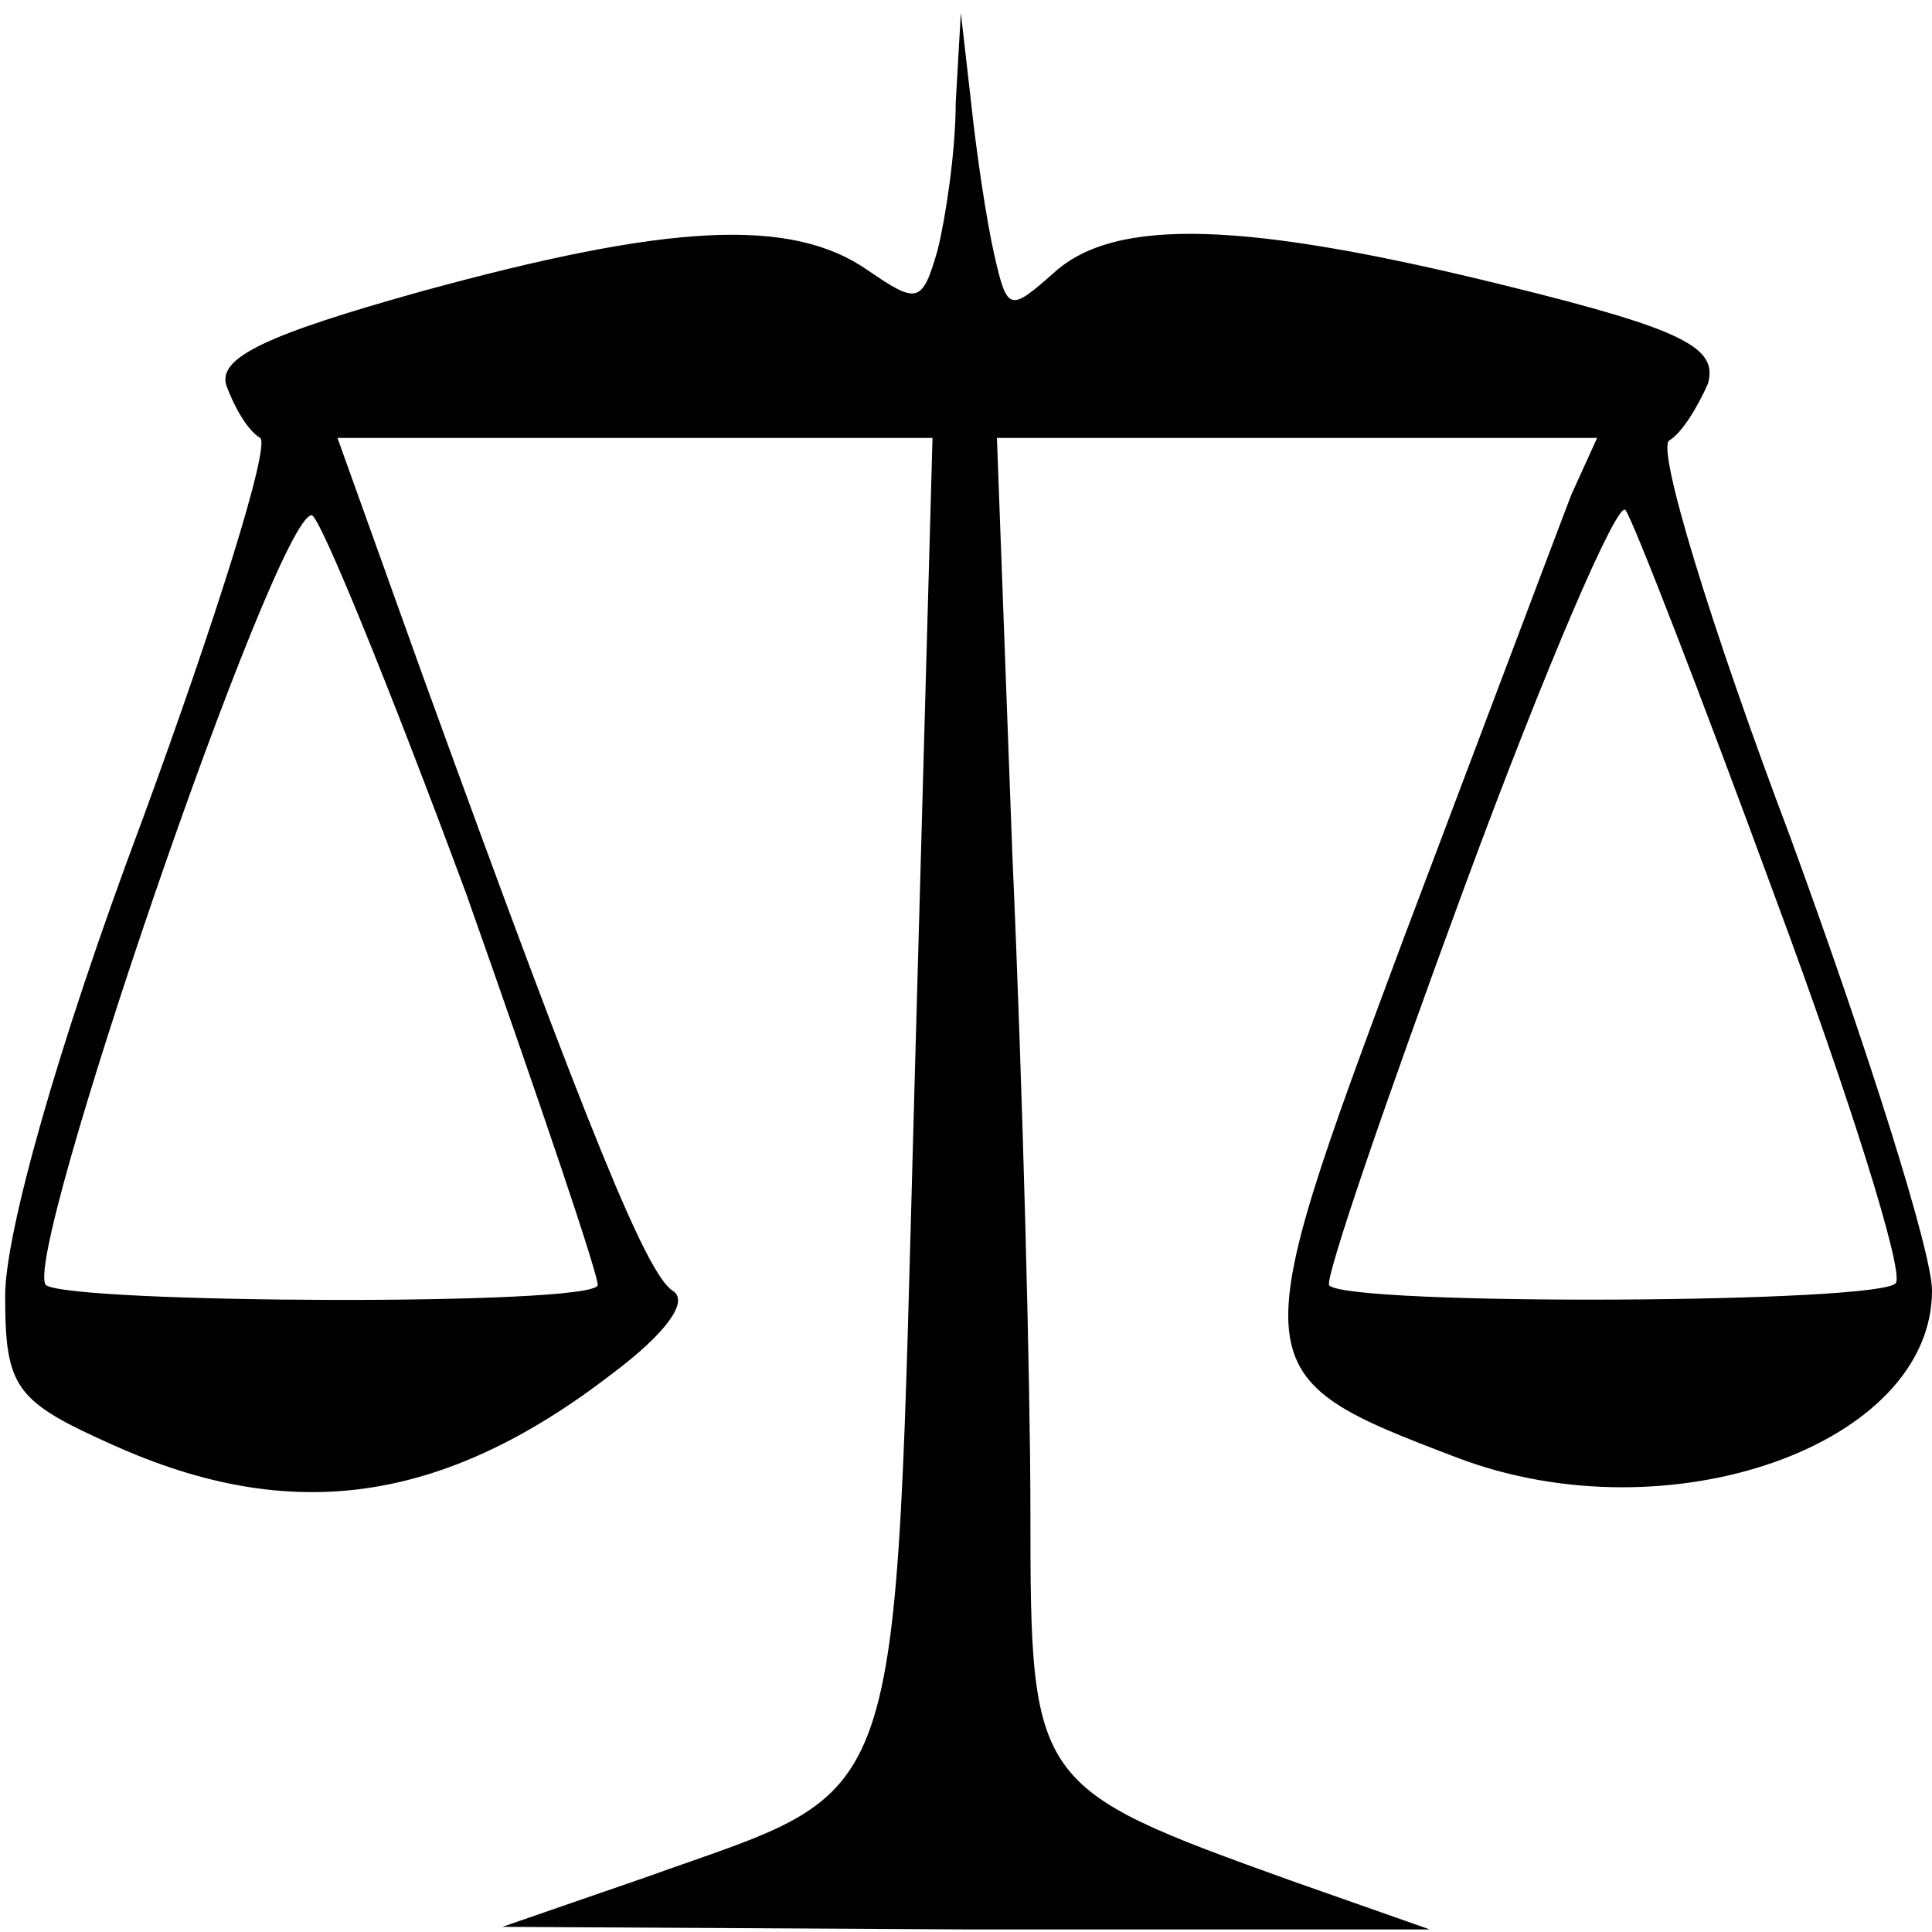 <?xml version="1.0" standalone="no"?>
<!DOCTYPE svg PUBLIC "-//W3C//DTD SVG 20010904//EN"
 "http://www.w3.org/TR/2001/REC-SVG-20010904/DTD/svg10.dtd">
<svg version="1.0" xmlns="http://www.w3.org/2000/svg"
 width="75pt" height="75pt" viewBox="0 0 75 75"
 preserveAspectRatio="xMidYMid meet">
<g transform="translate(0,75) scale(0.1,-0.1)"
fill="#000000" stroke="none">
<path d="M371 710 c0 -19 -4 -45 -7 -57 -6 -21 -8 -21 -27 -8 -30 21 -78 18
-173 -8 -61 -17 -80 -26 -76 -37 3 -8 8 -17 13 -20 4 -3 -17 -70 -46 -149 -33
-88 -53 -160 -53 -184 0 -36 4 -41 42 -58 69 -31 128 -23 194 28 20 15 30 28
23 32 -10 7 -31 57 -97 239 l-33 92 115 0 116 0 -7 -252 c-8 -289 -2 -270
-105 -307 l-55 -19 180 -1 180 0 -54 19 c-100 36 -101 37 -101 143 0 50 -3
165 -7 255 l-6 162 116 0 117 0 -10 -22 c-5 -13 -34 -90 -65 -172 -63 -169
-63 -170 21 -202 82 -31 184 5 184 65 0 15 -25 94 -55 176 -31 82 -52 151 -47
154 5 3 11 13 15 22 4 14 -9 21 -78 38 -101 25 -152 27 -176 5 -17 -15 -18
-15 -23 7 -3 13 -7 40 -9 59 l-4 35 -2 -35z m318 -308 c29 -78 50 -145 47
-150 -4 -8 -212 -9 -220 -1 -2 2 22 72 53 156 31 84 59 149 62 145 3 -4 29
-71 58 -150z m-508 1 c29 -82 52 -150 51 -152 -3 -8 -202 -7 -214 0 -11 7 89
299 103 299 3 0 30 -66 60 -147z"/>
</g>
</svg>
